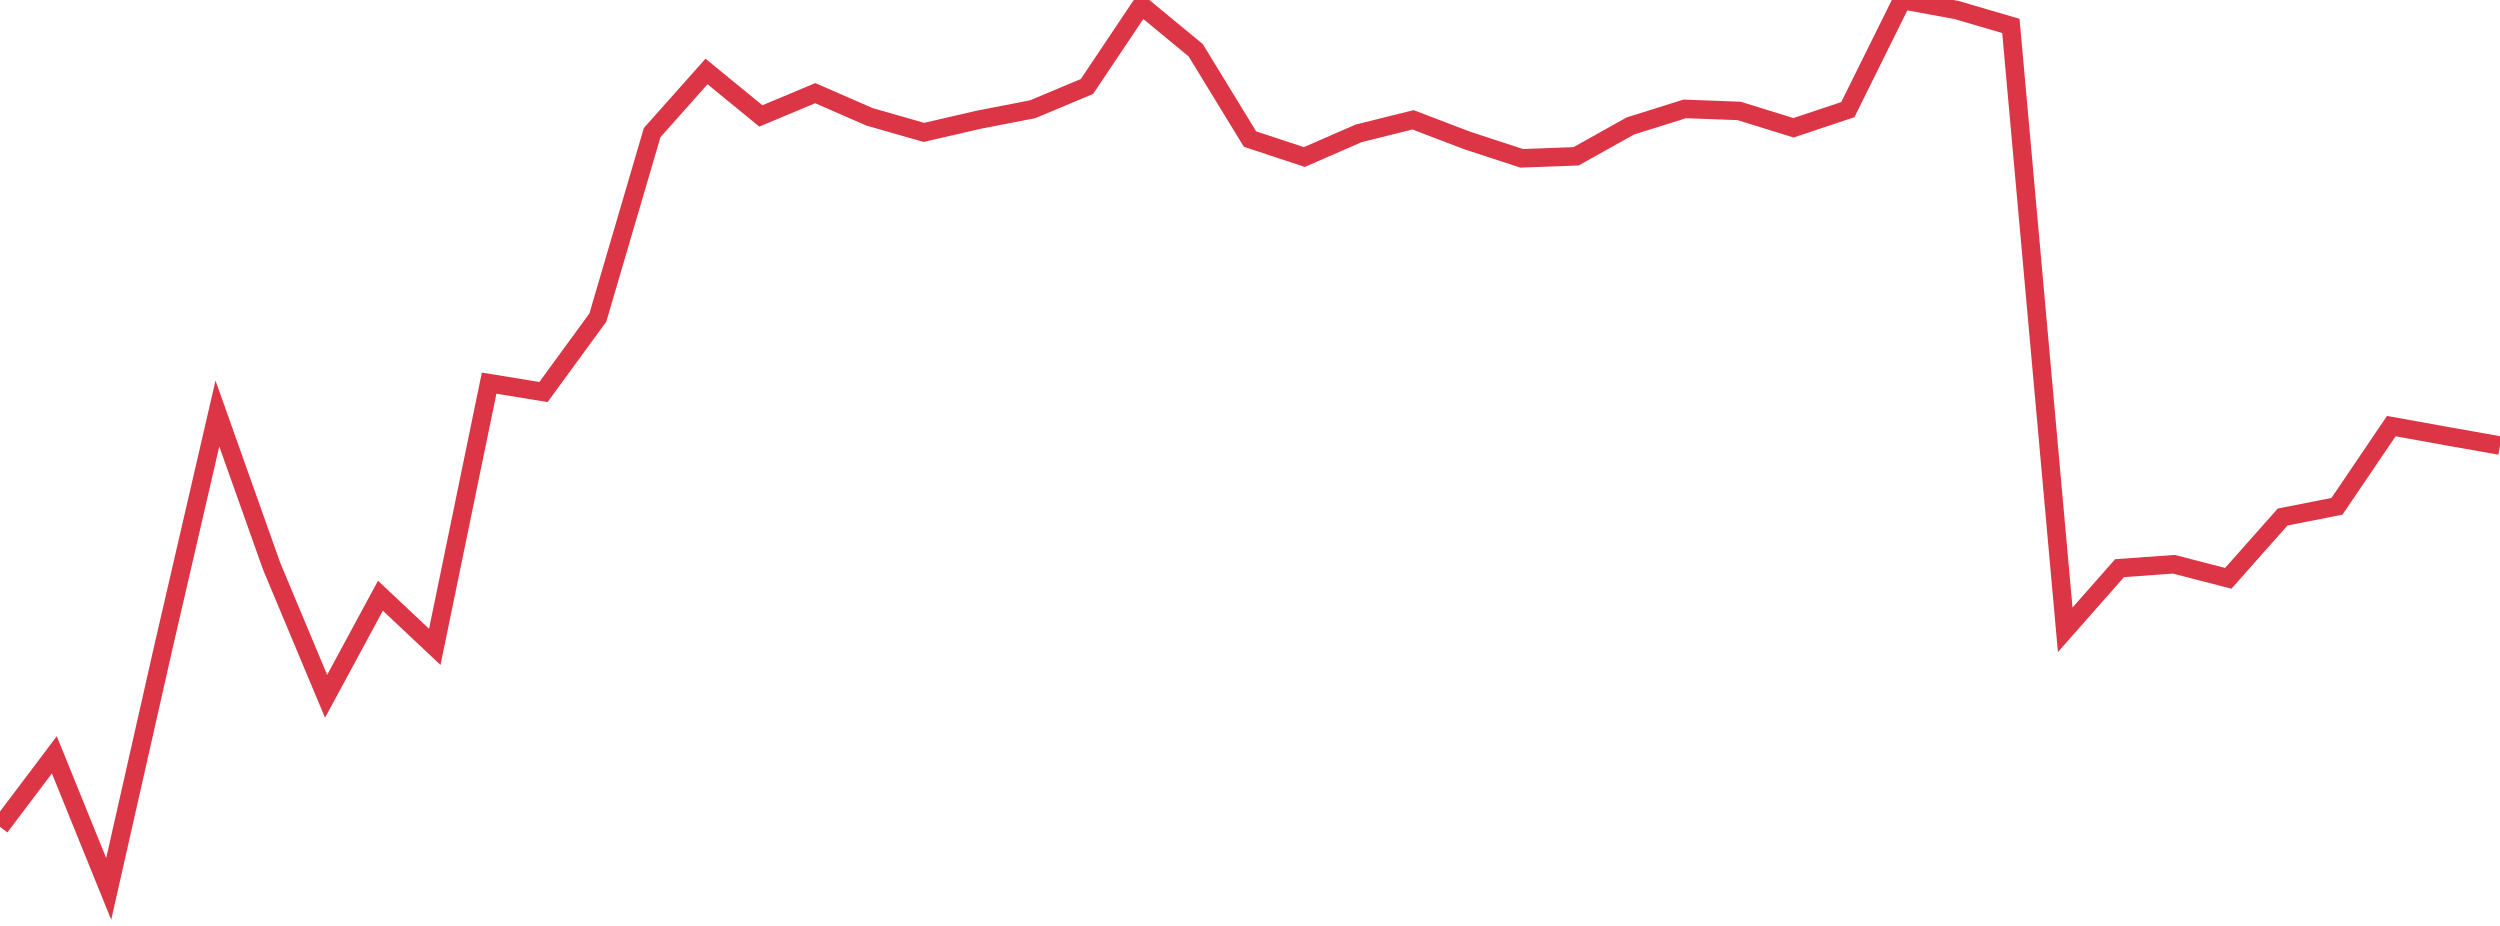 <?xml version="1.0" standalone="no"?>
<!DOCTYPE svg PUBLIC "-//W3C//DTD SVG 1.1//EN" "http://www.w3.org/Graphics/SVG/1.1/DTD/svg11.dtd">
<svg width="135" height="50" viewBox="0 0 135 50" preserveAspectRatio="none" class="sparkline" xmlns="http://www.w3.org/2000/svg"
xmlns:xlink="http://www.w3.org/1999/xlink"><path  class="sparkline--line" d="M 0 44.65 L 0 44.65 L 2.935 40.76 L 5.87 48 L 8.804 35.03 L 11.739 22.33 L 14.674 30.59 L 17.609 37.6 L 20.543 32.17 L 23.478 34.93 L 26.413 20.69 L 29.348 21.17 L 32.283 17.15 L 35.217 7.16 L 38.152 3.86 L 41.087 6.26 L 44.022 5.03 L 46.957 6.31 L 49.891 7.15 L 52.826 6.47 L 55.761 5.9 L 58.696 4.67 L 61.63 0.29 L 64.565 2.71 L 67.5 7.51 L 70.435 8.48 L 73.37 7.2 L 76.304 6.47 L 79.239 7.59 L 82.174 8.55 L 85.109 8.44 L 88.043 6.8 L 90.978 5.88 L 93.913 5.99 L 96.848 6.9 L 99.783 5.92 L 102.717 0 L 105.652 0.54 L 108.587 1.4 L 111.522 34.01 L 114.457 30.68 L 117.391 30.47 L 120.326 31.23 L 123.261 27.92 L 126.196 27.34 L 129.13 23.01 L 132.065 23.54 L 135 24.06" fill="none" stroke-width="1" stroke="#dc3545"></path></svg>
